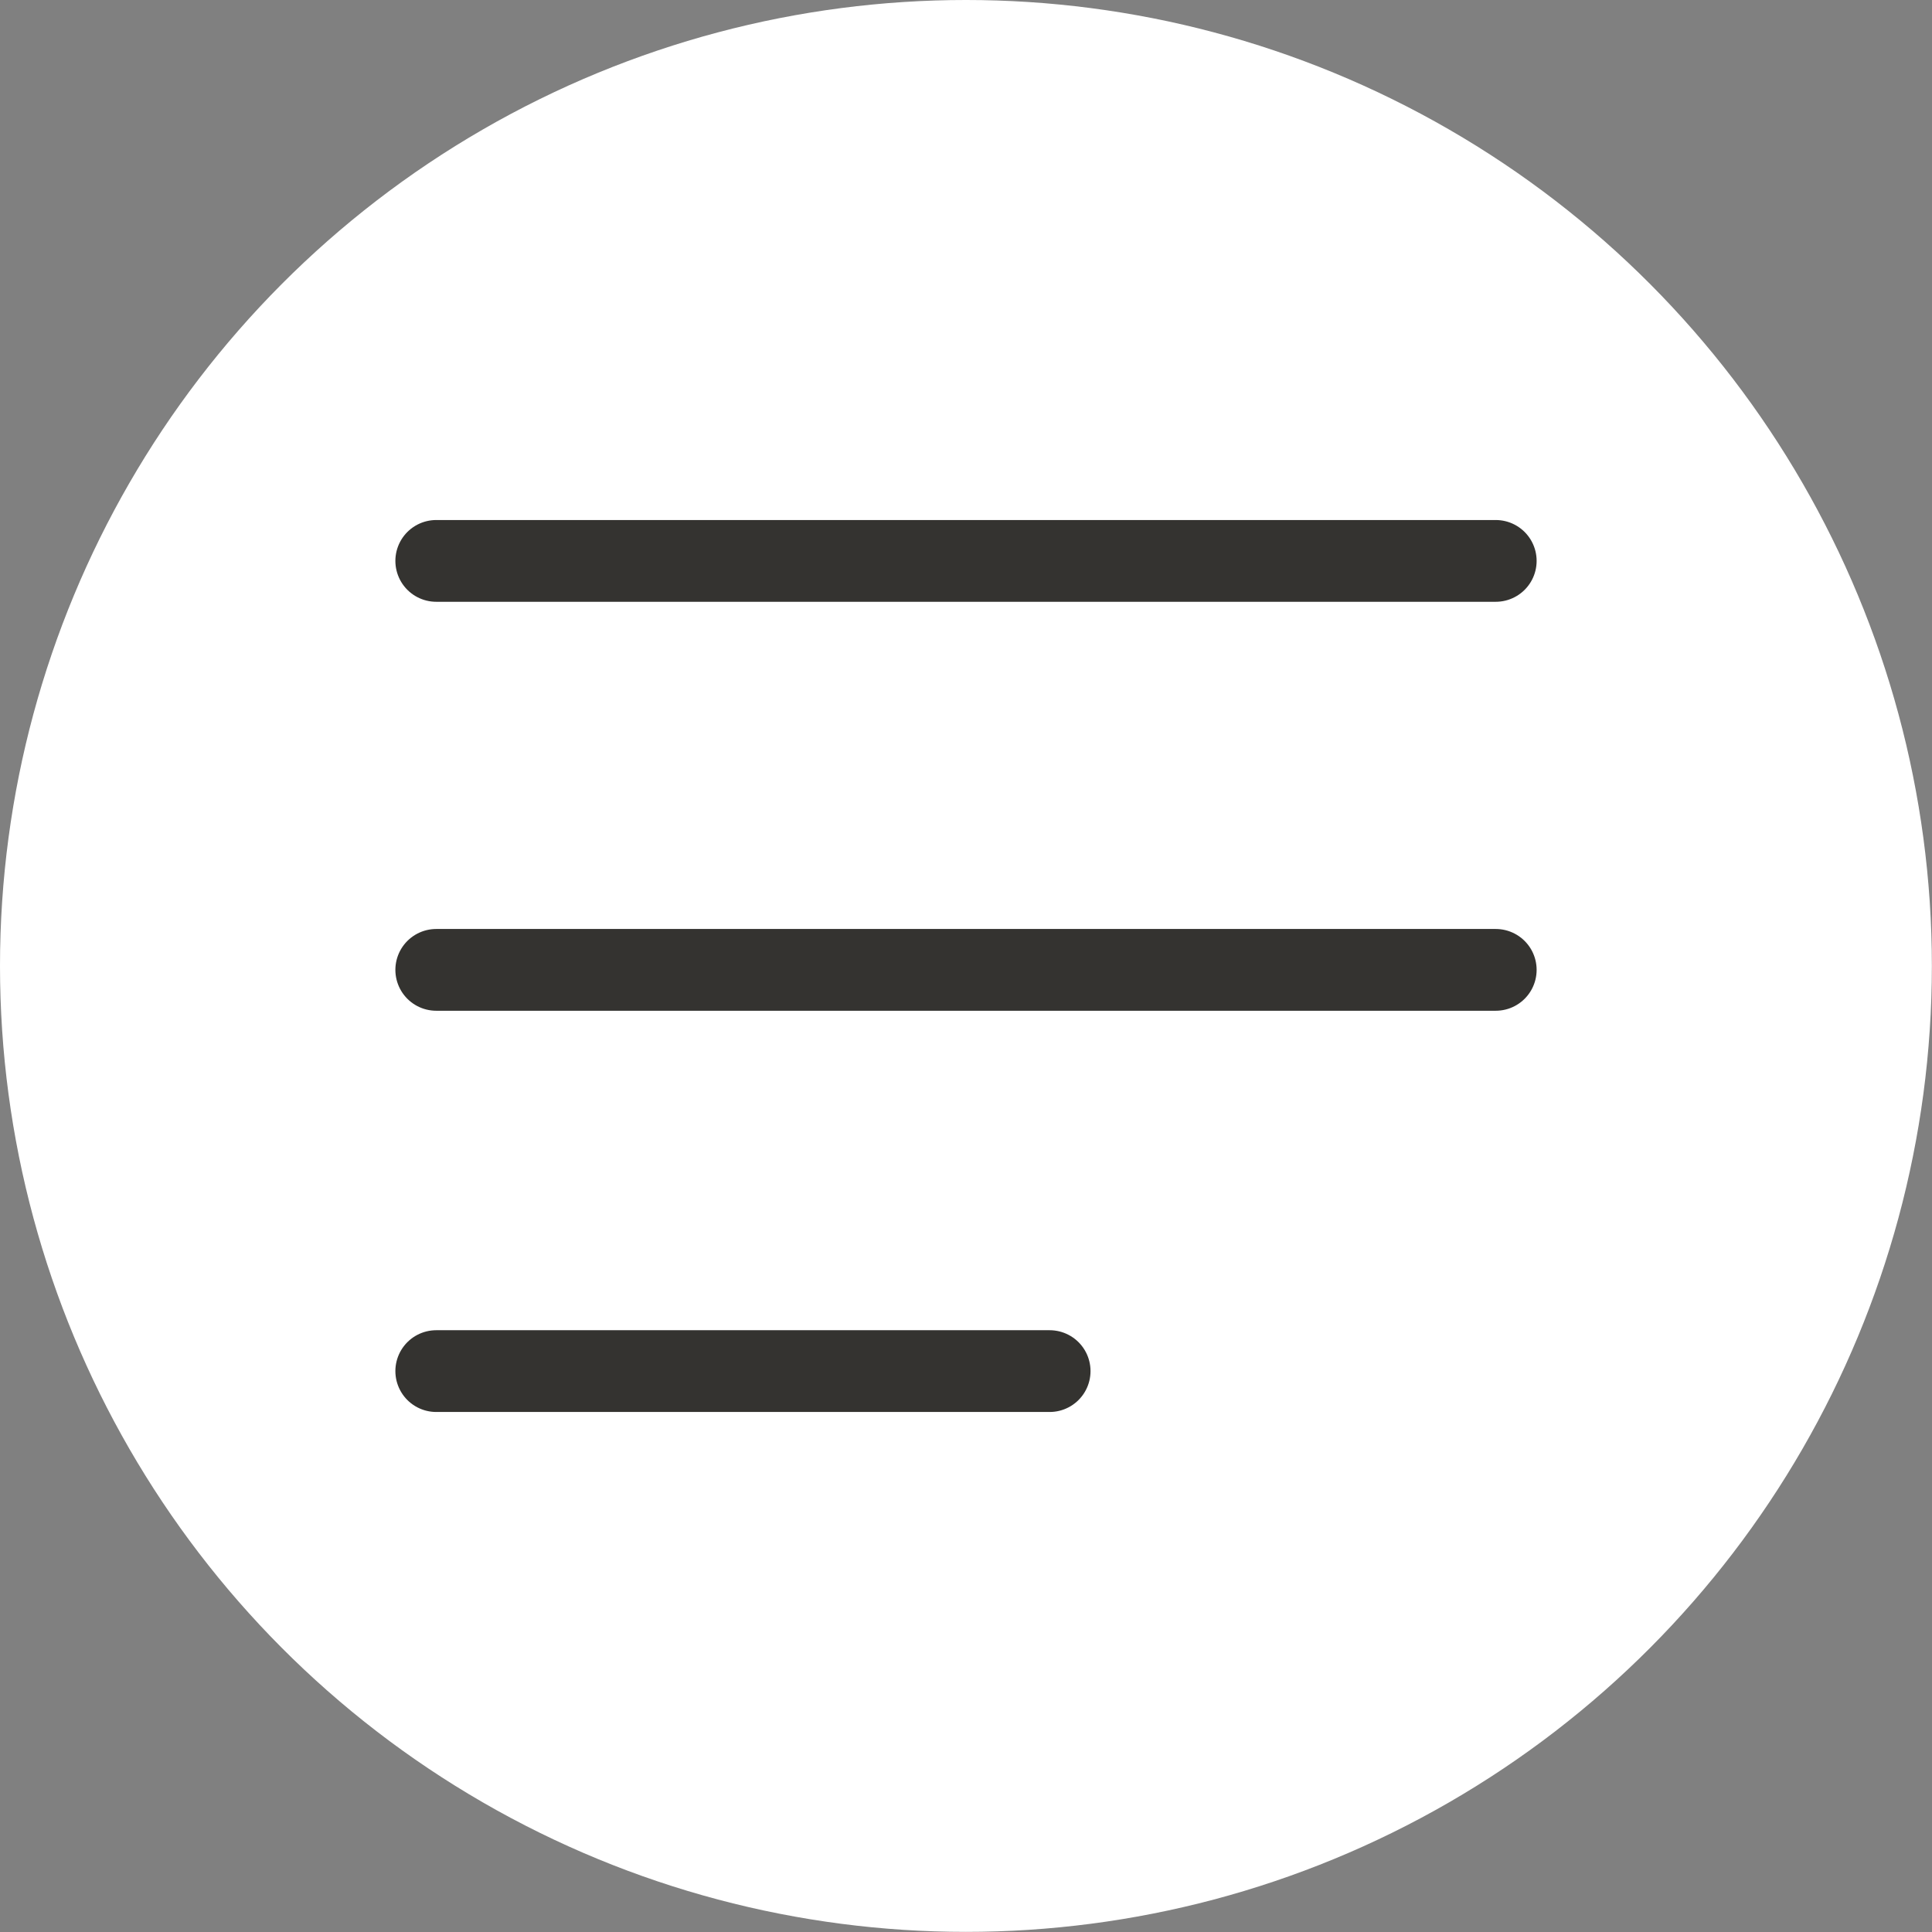 <?xml version="1.0" encoding="UTF-8"?> <svg xmlns="http://www.w3.org/2000/svg" width="31" height="31" viewBox="0 0 31 31" fill="none"><rect x="0" y="0" width="31" height="31" fill="#808080" stroke="none"/><circle cx="15.499" cy="15.499" r="15.499" fill="white"></circle><path d="M7 9H24" stroke="#343330" stroke-width="1.312" stroke-linecap="round"></path><path d="M7 15.562H24" stroke="#343330" stroke-width="1.312" stroke-linecap="round"></path><path d="M7 22H16.842" stroke="#343330" stroke-width="1.312" stroke-linecap="round"></path></svg> 